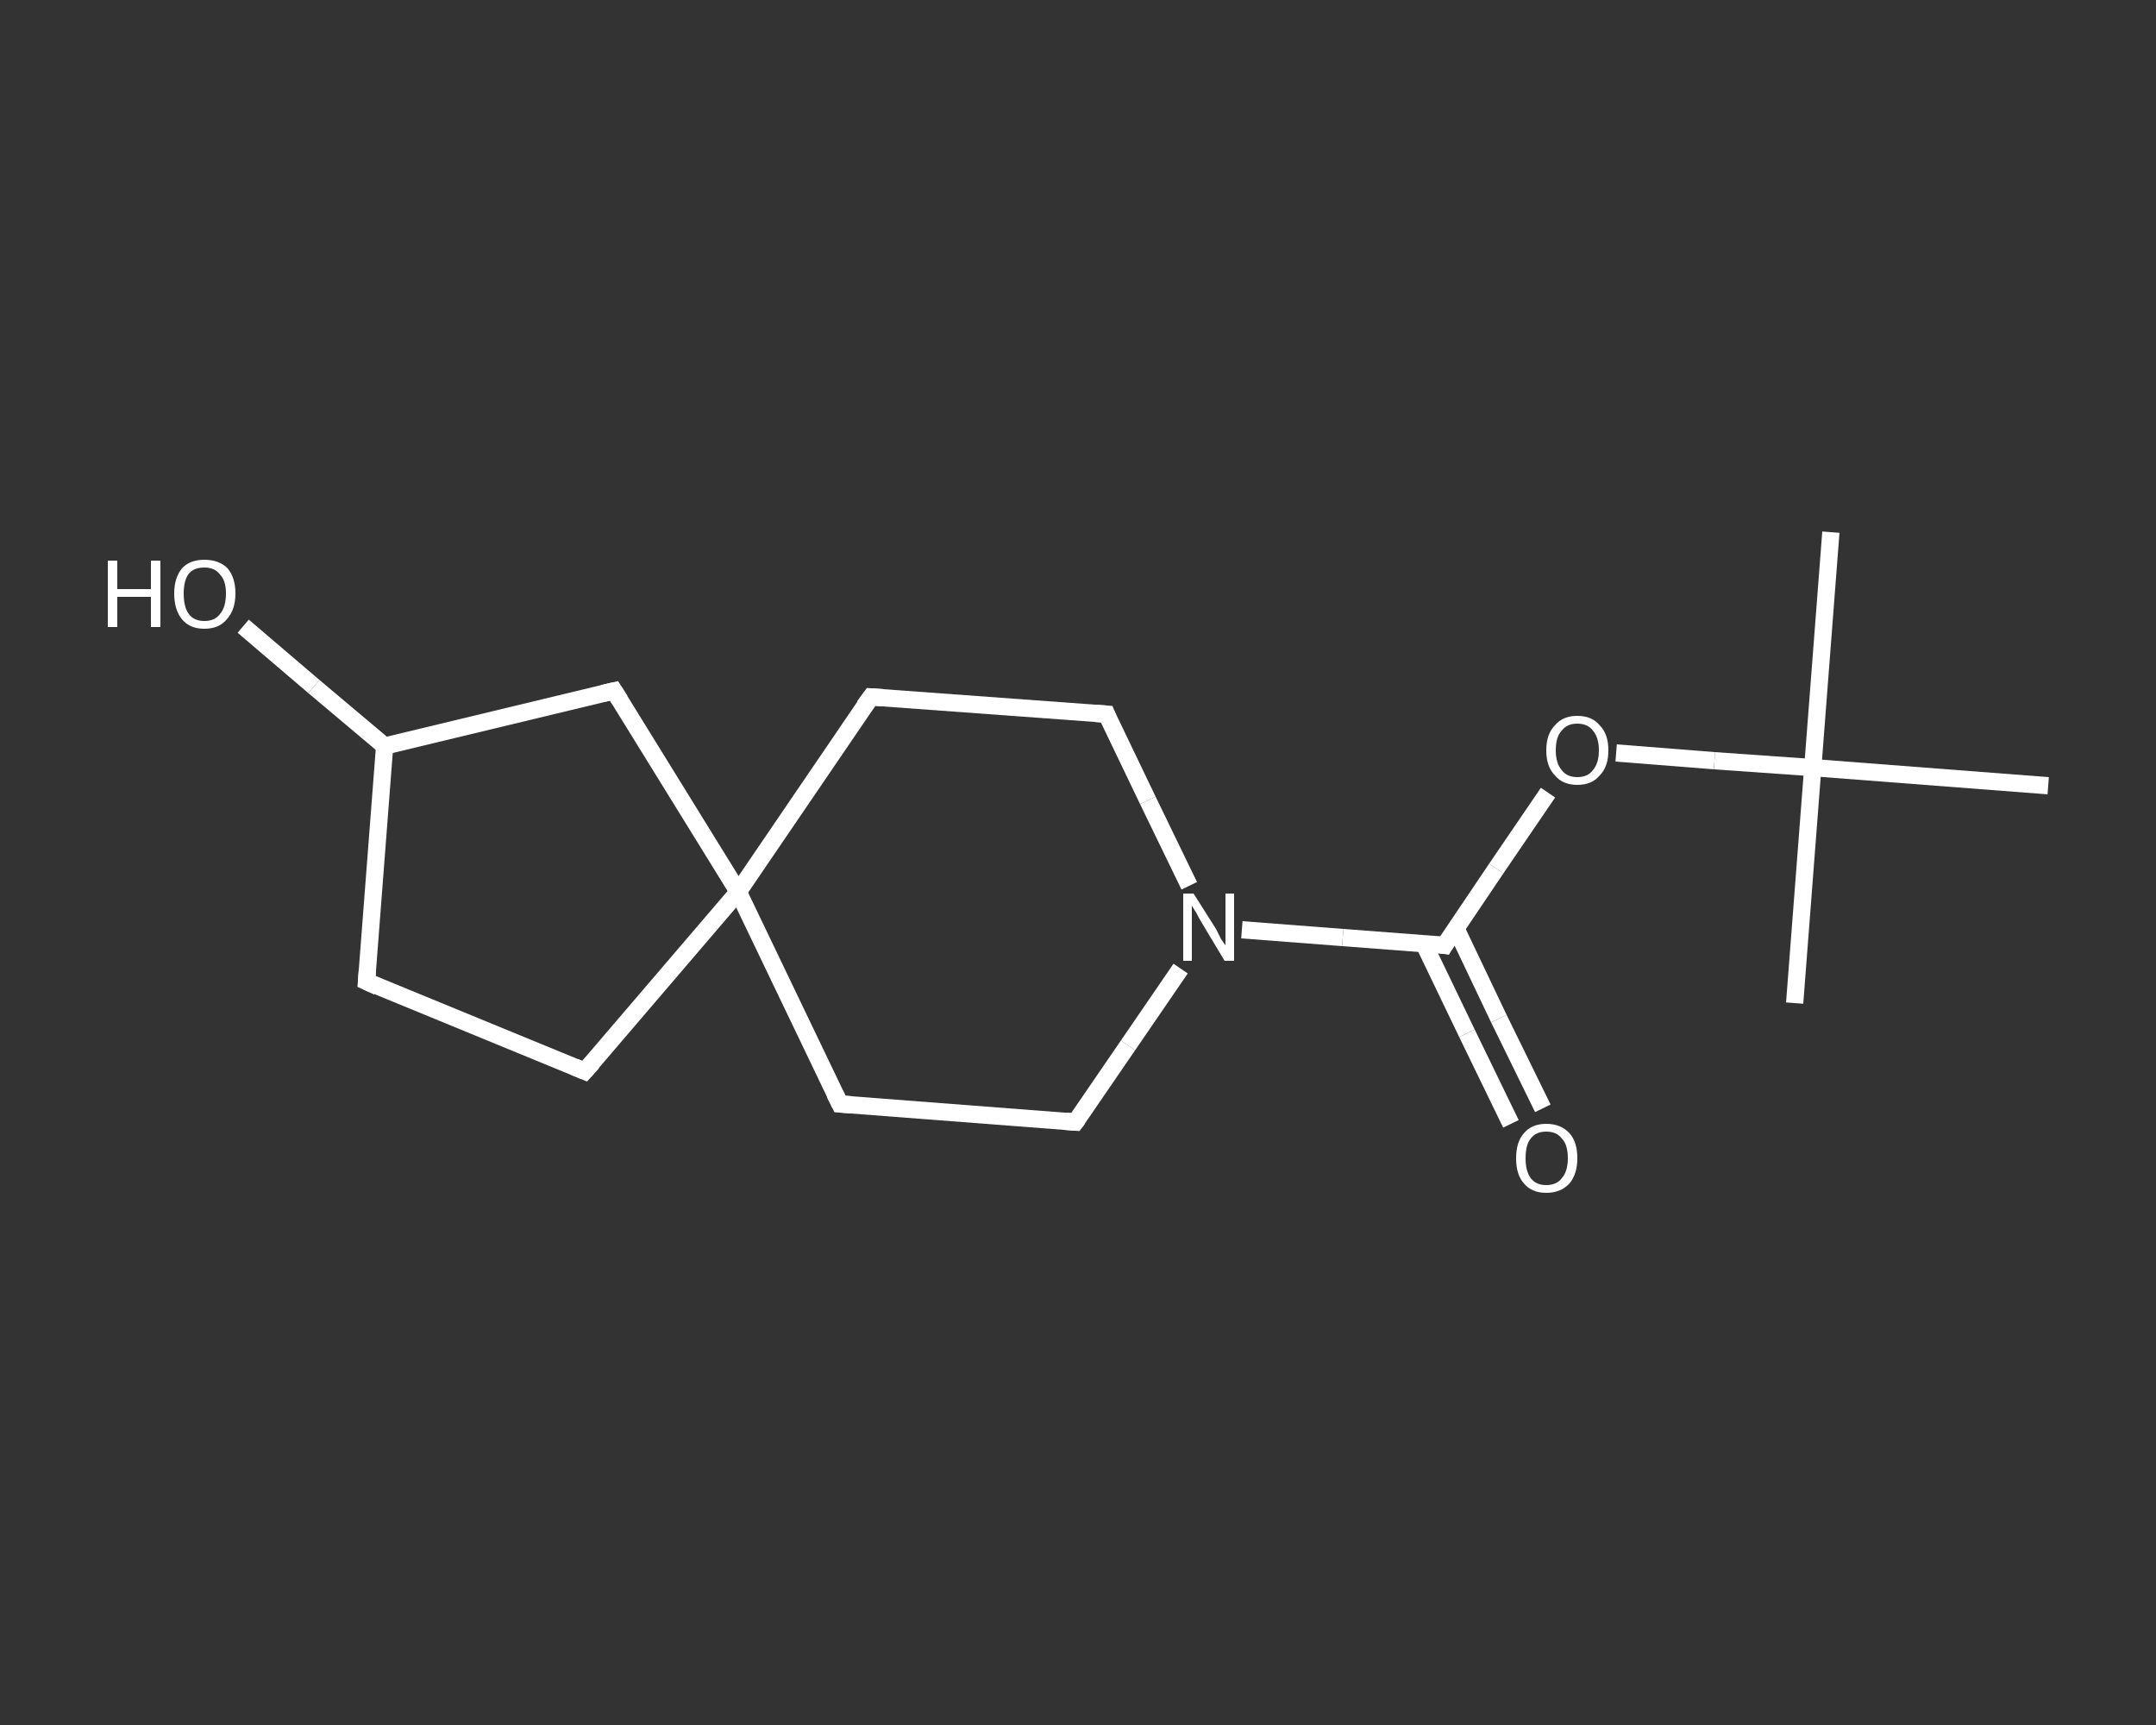 <?xml version='1.0' encoding='iso-8859-1'?>
<svg version='1.1' baseProfile='full'
              xmlns='http://www.w3.org/2000/svg'
                      xmlns:rdkit='http://www.rdkit.org/xml'
                      xmlns:xlink='http://www.w3.org/1999/xlink'
                  xml:space='preserve'
width='250px' height='200px' viewBox='0 0 250 200'>
<rect x="0" y="0" width="250" height="200" fill="#333333" stroke="none"/>
<!-- END OF HEADER -->
<rect style='opacity:1.0;fill:transparent;stroke:none' width='250.0' height='200.0' x='0.0' y='0.0'> </rect>
<path class='bond-0 atom-0 atom-1' d='M 212.3,61.7 L 210.2,89.0' style='fill:none;fill-rule:evenodd;stroke:#FFFFFF;stroke-width:2.0px;stroke-linecap:butt;stroke-linejoin:miter;stroke-opacity:1' />
<path class='bond-1 atom-1 atom-2' d='M 210.2,89.0 L 208.1,116.3' style='fill:none;fill-rule:evenodd;stroke:#FFFFFF;stroke-width:2.0px;stroke-linecap:butt;stroke-linejoin:miter;stroke-opacity:1' />
<path class='bond-2 atom-1 atom-3' d='M 210.2,89.0 L 237.5,91.1' style='fill:none;fill-rule:evenodd;stroke:#FFFFFF;stroke-width:2.0px;stroke-linecap:butt;stroke-linejoin:miter;stroke-opacity:1' />
<path class='bond-3 atom-1 atom-4' d='M 210.2,89.0 L 198.8,88.2' style='fill:none;fill-rule:evenodd;stroke:#FFFFFF;stroke-width:2.0px;stroke-linecap:butt;stroke-linejoin:miter;stroke-opacity:1' />
<path class='bond-3 atom-1 atom-4' d='M 198.8,88.2 L 187.4,87.3' style='fill:none;fill-rule:evenodd;stroke:#FFFFFF;stroke-width:2.0px;stroke-linecap:butt;stroke-linejoin:miter;stroke-opacity:1' />
<path class='bond-4 atom-4 atom-5' d='M 179.5,91.9 L 173.5,100.7' style='fill:none;fill-rule:evenodd;stroke:#FFFFFF;stroke-width:2.0px;stroke-linecap:butt;stroke-linejoin:miter;stroke-opacity:1' />
<path class='bond-4 atom-4 atom-5' d='M 173.5,100.7 L 167.5,109.6' style='fill:none;fill-rule:evenodd;stroke:#FFFFFF;stroke-width:2.0px;stroke-linecap:butt;stroke-linejoin:miter;stroke-opacity:1' />
<path class='bond-5 atom-5 atom-6' d='M 165.1,109.4 L 170.1,119.8' style='fill:none;fill-rule:evenodd;stroke:#FFFFFF;stroke-width:2.0px;stroke-linecap:butt;stroke-linejoin:miter;stroke-opacity:1' />
<path class='bond-5 atom-5 atom-6' d='M 170.1,119.8 L 175.2,130.3' style='fill:none;fill-rule:evenodd;stroke:#FFFFFF;stroke-width:2.0px;stroke-linecap:butt;stroke-linejoin:miter;stroke-opacity:1' />
<path class='bond-5 atom-5 atom-6' d='M 168.8,107.6 L 173.8,118.1' style='fill:none;fill-rule:evenodd;stroke:#FFFFFF;stroke-width:2.0px;stroke-linecap:butt;stroke-linejoin:miter;stroke-opacity:1' />
<path class='bond-5 atom-5 atom-6' d='M 173.8,118.1 L 178.9,128.5' style='fill:none;fill-rule:evenodd;stroke:#FFFFFF;stroke-width:2.0px;stroke-linecap:butt;stroke-linejoin:miter;stroke-opacity:1' />
<path class='bond-6 atom-5 atom-7' d='M 167.5,109.6 L 155.7,108.7' style='fill:none;fill-rule:evenodd;stroke:#FFFFFF;stroke-width:2.0px;stroke-linecap:butt;stroke-linejoin:miter;stroke-opacity:1' />
<path class='bond-6 atom-5 atom-7' d='M 155.7,108.7 L 144.0,107.8' style='fill:none;fill-rule:evenodd;stroke:#FFFFFF;stroke-width:2.0px;stroke-linecap:butt;stroke-linejoin:miter;stroke-opacity:1' />
<path class='bond-7 atom-7 atom-8' d='M 136.9,112.3 L 130.8,121.2' style='fill:none;fill-rule:evenodd;stroke:#FFFFFF;stroke-width:2.0px;stroke-linecap:butt;stroke-linejoin:miter;stroke-opacity:1' />
<path class='bond-7 atom-7 atom-8' d='M 130.8,121.2 L 124.7,130.1' style='fill:none;fill-rule:evenodd;stroke:#FFFFFF;stroke-width:2.0px;stroke-linecap:butt;stroke-linejoin:miter;stroke-opacity:1' />
<path class='bond-8 atom-8 atom-9' d='M 124.7,130.1 L 97.4,128.0' style='fill:none;fill-rule:evenodd;stroke:#FFFFFF;stroke-width:2.0px;stroke-linecap:butt;stroke-linejoin:miter;stroke-opacity:1' />
<path class='bond-9 atom-9 atom-10' d='M 97.4,128.0 L 85.6,103.4' style='fill:none;fill-rule:evenodd;stroke:#FFFFFF;stroke-width:2.0px;stroke-linecap:butt;stroke-linejoin:miter;stroke-opacity:1' />
<path class='bond-10 atom-10 atom-11' d='M 85.6,103.4 L 67.8,124.2' style='fill:none;fill-rule:evenodd;stroke:#FFFFFF;stroke-width:2.0px;stroke-linecap:butt;stroke-linejoin:miter;stroke-opacity:1' />
<path class='bond-11 atom-11 atom-12' d='M 67.8,124.2 L 42.5,113.8' style='fill:none;fill-rule:evenodd;stroke:#FFFFFF;stroke-width:2.0px;stroke-linecap:butt;stroke-linejoin:miter;stroke-opacity:1' />
<path class='bond-12 atom-12 atom-13' d='M 42.5,113.8 L 44.6,86.5' style='fill:none;fill-rule:evenodd;stroke:#FFFFFF;stroke-width:2.0px;stroke-linecap:butt;stroke-linejoin:miter;stroke-opacity:1' />
<path class='bond-13 atom-13 atom-14' d='M 44.6,86.5 L 36.4,79.6' style='fill:none;fill-rule:evenodd;stroke:#FFFFFF;stroke-width:2.0px;stroke-linecap:butt;stroke-linejoin:miter;stroke-opacity:1' />
<path class='bond-13 atom-13 atom-14' d='M 36.4,79.6 L 28.2,72.6' style='fill:none;fill-rule:evenodd;stroke:#FFFFFF;stroke-width:2.0px;stroke-linecap:butt;stroke-linejoin:miter;stroke-opacity:1' />
<path class='bond-14 atom-13 atom-15' d='M 44.6,86.5 L 71.2,80.1' style='fill:none;fill-rule:evenodd;stroke:#FFFFFF;stroke-width:2.0px;stroke-linecap:butt;stroke-linejoin:miter;stroke-opacity:1' />
<path class='bond-15 atom-10 atom-16' d='M 85.6,103.4 L 101.0,80.8' style='fill:none;fill-rule:evenodd;stroke:#FFFFFF;stroke-width:2.0px;stroke-linecap:butt;stroke-linejoin:miter;stroke-opacity:1' />
<path class='bond-16 atom-16 atom-17' d='M 101.0,80.8 L 128.3,82.8' style='fill:none;fill-rule:evenodd;stroke:#FFFFFF;stroke-width:2.0px;stroke-linecap:butt;stroke-linejoin:miter;stroke-opacity:1' />
<path class='bond-17 atom-17 atom-7' d='M 128.3,82.8 L 133.1,92.8' style='fill:none;fill-rule:evenodd;stroke:#FFFFFF;stroke-width:2.0px;stroke-linecap:butt;stroke-linejoin:miter;stroke-opacity:1' />
<path class='bond-17 atom-17 atom-7' d='M 133.1,92.8 L 137.9,102.7' style='fill:none;fill-rule:evenodd;stroke:#FFFFFF;stroke-width:2.0px;stroke-linecap:butt;stroke-linejoin:miter;stroke-opacity:1' />
<path class='bond-18 atom-15 atom-10' d='M 71.2,80.1 L 85.6,103.4' style='fill:none;fill-rule:evenodd;stroke:#FFFFFF;stroke-width:2.0px;stroke-linecap:butt;stroke-linejoin:miter;stroke-opacity:1' />
<path d='M 167.8,109.1 L 167.5,109.6 L 166.9,109.5' style='fill:none;stroke:#FFFFFF;stroke-width:2.0px;stroke-linecap:butt;stroke-linejoin:miter;stroke-opacity:1;' />
<path d='M 125.0,129.7 L 124.7,130.1 L 123.4,130.0' style='fill:none;stroke:#FFFFFF;stroke-width:2.0px;stroke-linecap:butt;stroke-linejoin:miter;stroke-opacity:1;' />
<path d='M 98.8,128.1 L 97.4,128.0 L 96.8,126.8' style='fill:none;stroke:#FFFFFF;stroke-width:2.0px;stroke-linecap:butt;stroke-linejoin:miter;stroke-opacity:1;' />
<path d='M 68.7,123.2 L 67.8,124.2 L 66.6,123.7' style='fill:none;stroke:#FFFFFF;stroke-width:2.0px;stroke-linecap:butt;stroke-linejoin:miter;stroke-opacity:1;' />
<path d='M 43.8,114.4 L 42.5,113.8 L 42.6,112.5' style='fill:none;stroke:#FFFFFF;stroke-width:2.0px;stroke-linecap:butt;stroke-linejoin:miter;stroke-opacity:1;' />
<path d='M 69.9,80.4 L 71.2,80.1 L 71.9,81.2' style='fill:none;stroke:#FFFFFF;stroke-width:2.0px;stroke-linecap:butt;stroke-linejoin:miter;stroke-opacity:1;' />
<path d='M 100.2,81.9 L 101.0,80.8 L 102.4,80.9' style='fill:none;stroke:#FFFFFF;stroke-width:2.0px;stroke-linecap:butt;stroke-linejoin:miter;stroke-opacity:1;' />
<path d='M 126.9,82.7 L 128.3,82.8 L 128.5,83.3' style='fill:none;stroke:#FFFFFF;stroke-width:2.0px;stroke-linecap:butt;stroke-linejoin:miter;stroke-opacity:1;' />
<path class='atom-4' d='M 179.3 87.0
Q 179.3 85.1, 180.3 84.1
Q 181.2 83.0, 182.9 83.0
Q 184.6 83.0, 185.5 84.1
Q 186.5 85.1, 186.5 87.0
Q 186.5 88.9, 185.5 89.9
Q 184.6 91.0, 182.9 91.0
Q 181.2 91.0, 180.3 89.9
Q 179.3 88.9, 179.3 87.0
M 182.9 90.1
Q 184.1 90.1, 184.7 89.3
Q 185.4 88.5, 185.4 87.0
Q 185.4 85.5, 184.7 84.7
Q 184.1 83.9, 182.9 83.9
Q 181.7 83.9, 181.1 84.7
Q 180.4 85.4, 180.4 87.0
Q 180.4 88.5, 181.1 89.3
Q 181.7 90.1, 182.9 90.1
' fill='#FFFFFF'/>
<path class='atom-6' d='M 175.8 134.3
Q 175.8 132.4, 176.7 131.4
Q 177.6 130.3, 179.3 130.3
Q 181.0 130.3, 182.0 131.4
Q 182.9 132.4, 182.9 134.3
Q 182.9 136.1, 182.0 137.2
Q 181.0 138.3, 179.3 138.3
Q 177.6 138.3, 176.7 137.2
Q 175.8 136.2, 175.8 134.3
M 179.3 137.4
Q 180.5 137.4, 181.1 136.6
Q 181.8 135.8, 181.8 134.3
Q 181.8 132.7, 181.1 132.0
Q 180.5 131.2, 179.3 131.2
Q 178.1 131.2, 177.5 132.0
Q 176.9 132.7, 176.9 134.3
Q 176.9 135.8, 177.5 136.6
Q 178.1 137.4, 179.3 137.4
' fill='#FFFFFF'/>
<path class='atom-7' d='M 138.4 103.6
L 141.0 107.7
Q 141.2 108.1, 141.6 108.9
Q 142.1 109.6, 142.1 109.6
L 142.1 103.6
L 143.1 103.6
L 143.1 111.4
L 142.0 111.4
L 139.3 106.9
Q 139.0 106.4, 138.7 105.8
Q 138.3 105.2, 138.2 105.0
L 138.2 111.4
L 137.2 111.4
L 137.2 103.6
L 138.4 103.6
' fill='#FFFFFF'/>
<path class='atom-14' d='M 12.5 65.0
L 13.6 65.0
L 13.6 68.3
L 17.5 68.3
L 17.5 65.0
L 18.6 65.0
L 18.6 72.7
L 17.5 72.7
L 17.5 69.2
L 13.6 69.2
L 13.6 72.7
L 12.5 72.7
L 12.5 65.0
' fill='#FFFFFF'/>
<path class='atom-14' d='M 20.2 68.8
Q 20.2 67.0, 21.1 65.9
Q 22.0 64.9, 23.7 64.9
Q 25.4 64.9, 26.4 65.9
Q 27.3 67.0, 27.3 68.8
Q 27.3 70.7, 26.3 71.8
Q 25.4 72.9, 23.7 72.9
Q 22.0 72.9, 21.1 71.8
Q 20.2 70.7, 20.2 68.8
M 23.7 72.0
Q 24.9 72.0, 25.5 71.2
Q 26.2 70.4, 26.2 68.8
Q 26.2 67.3, 25.5 66.6
Q 24.9 65.8, 23.7 65.8
Q 22.5 65.8, 21.9 66.5
Q 21.3 67.3, 21.3 68.8
Q 21.3 70.4, 21.9 71.2
Q 22.5 72.0, 23.7 72.0
' fill='#FFFFFF'/>
</svg>
